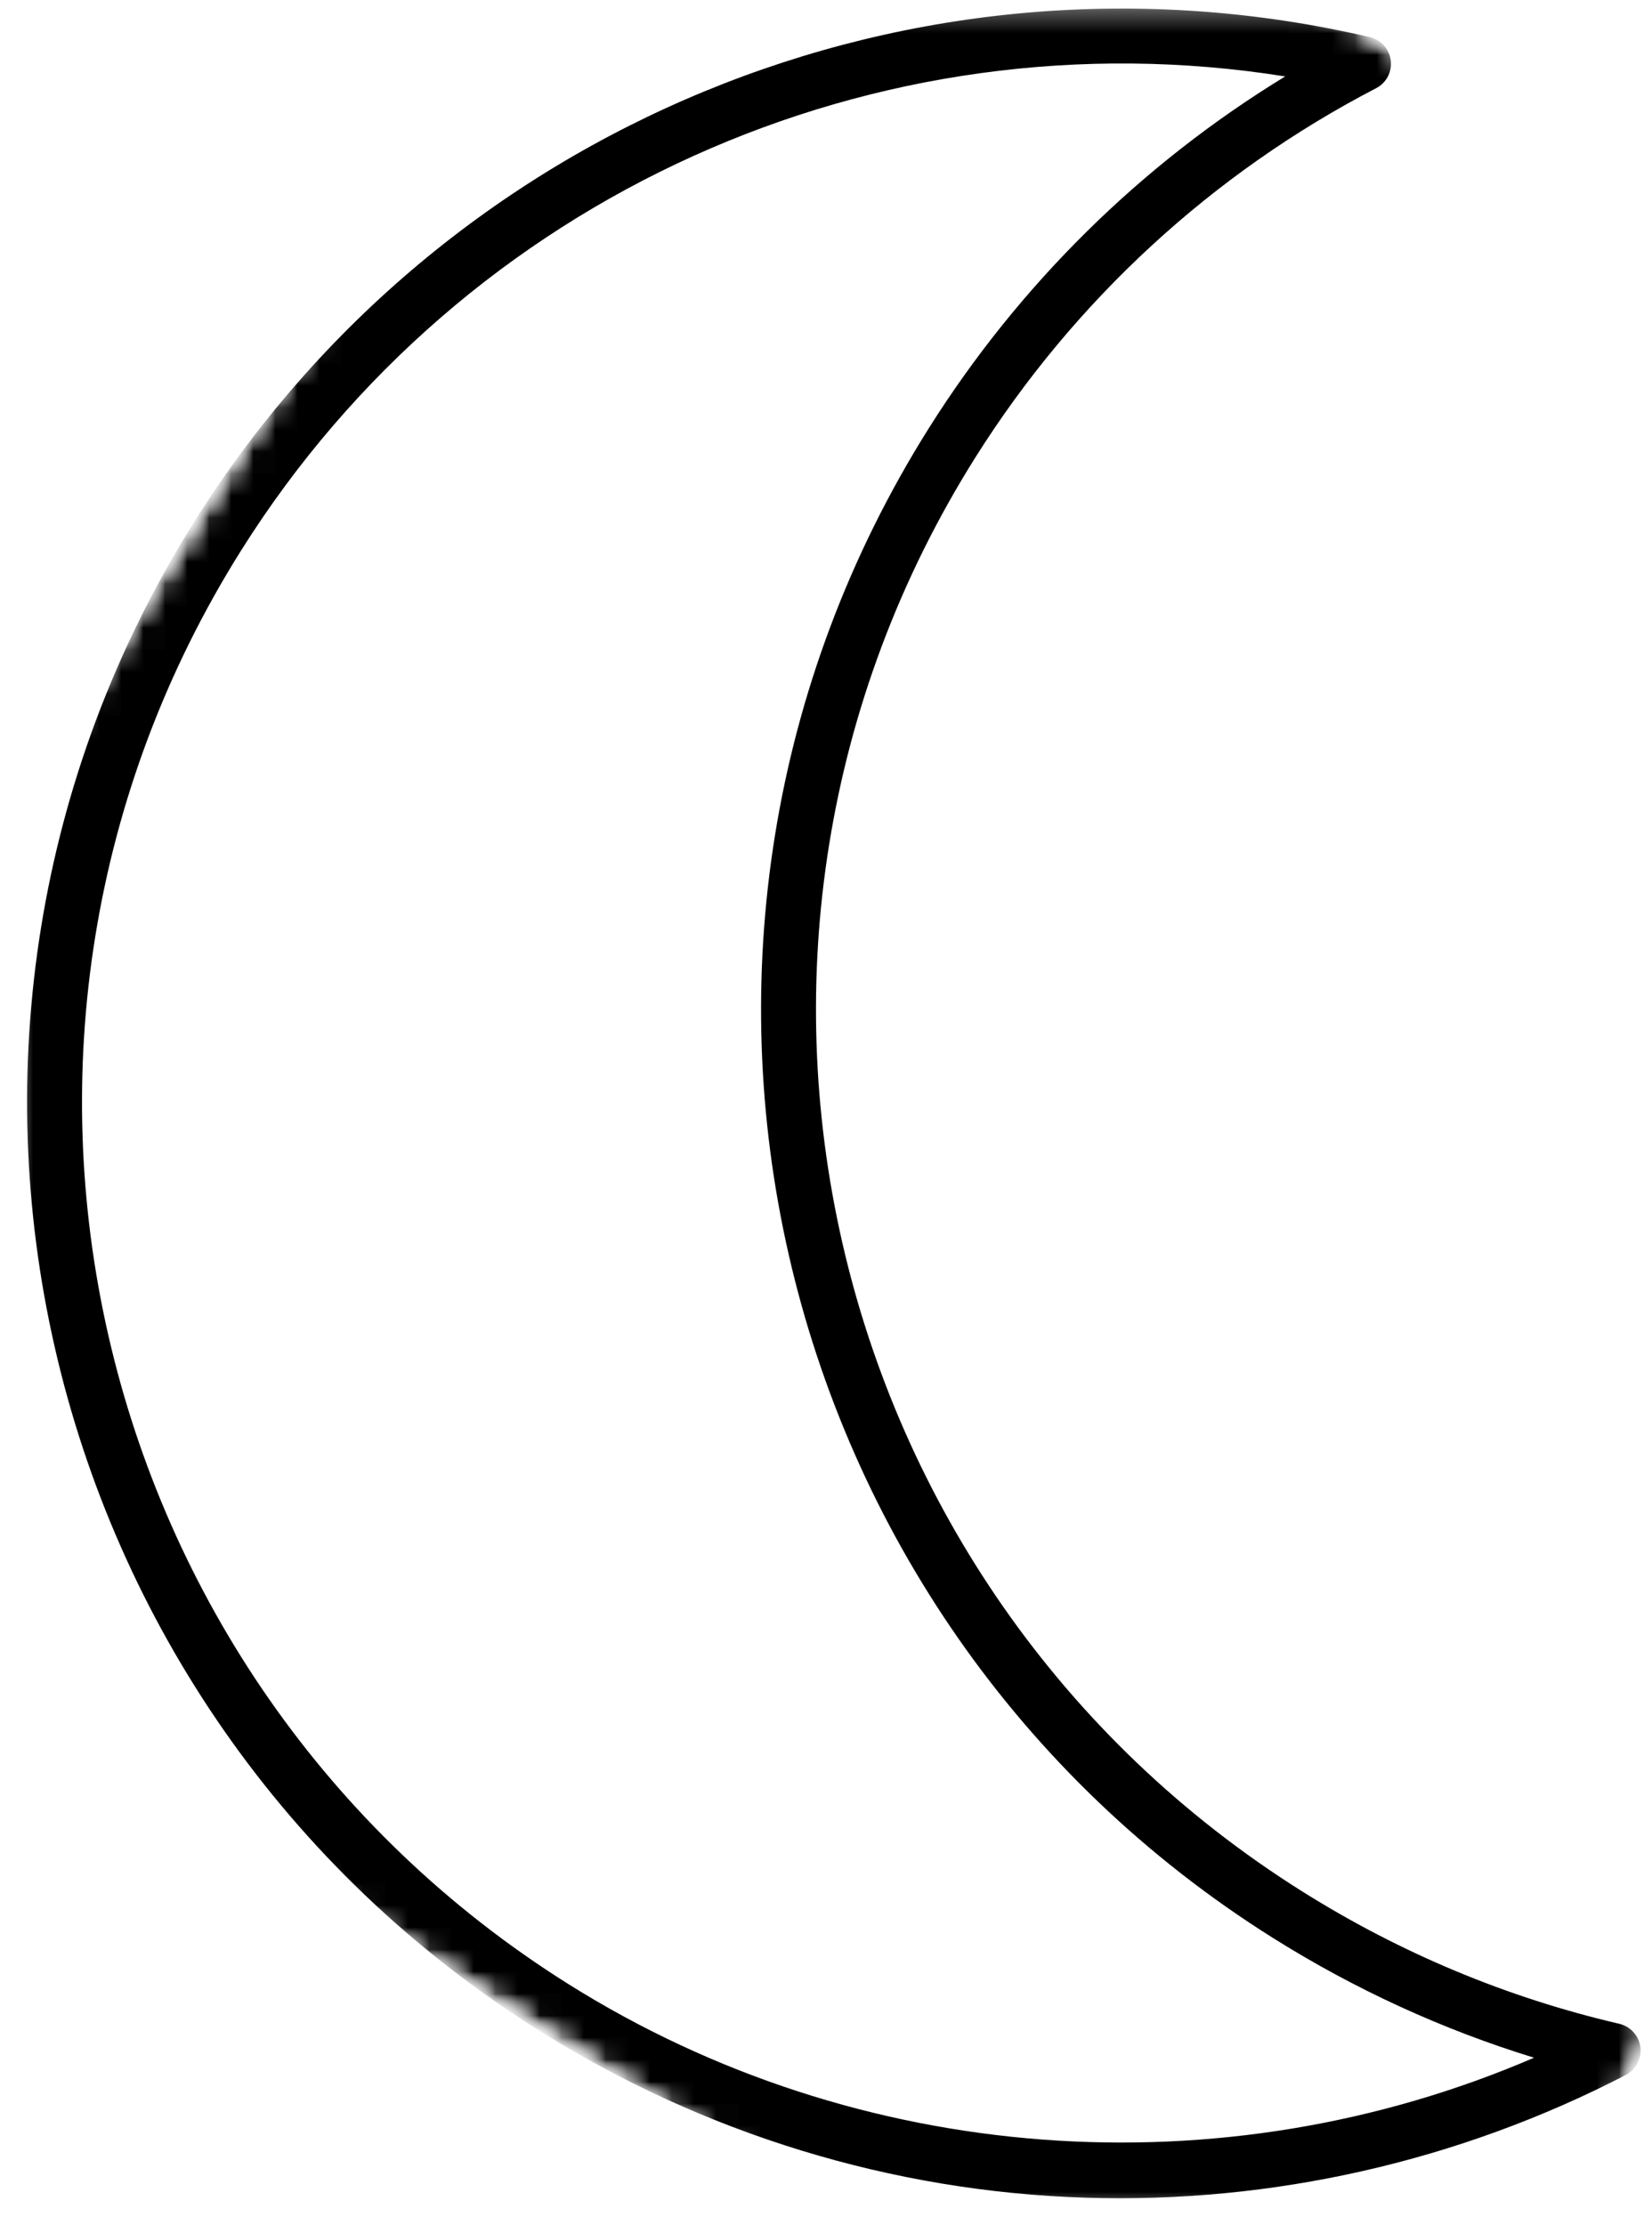 <?xml version="1.0" encoding="UTF-8"?> <svg xmlns="http://www.w3.org/2000/svg" width="75" height="101" viewBox="0 0 75 101" fill="none"><mask id="mask0_361_4990" style="mask-type:luminance" maskUnits="userSpaceOnUse" x="0" y="0" width="75" height="101"><path d="M0.739 0.326H74.548V100.326H0.739V0.326Z" fill="white"></path></mask><g mask="url(#mask0_361_4990)"><mask id="mask1_361_4990" style="mask-type:luminance" maskUnits="userSpaceOnUse" x="-18" y="-17" width="131" height="133"><path d="M33.909 -16.299L112.534 33.104L60.993 115.13L-17.632 65.725L33.909 -16.299Z" fill="white"></path></mask><g mask="url(#mask1_361_4990)"><mask id="mask2_361_4990" style="mask-type:luminance" maskUnits="userSpaceOnUse" x="-18" y="-17" width="131" height="133"><path d="M33.909 -16.299L112.534 33.104L60.993 115.13L-17.632 65.725L33.909 -16.299Z" fill="white"></path></mask><g mask="url(#mask2_361_4990)"><mask id="mask3_361_4990" style="mask-type:luminance" maskUnits="userSpaceOnUse" x="-18" y="-17" width="131" height="133"><path d="M33.909 -16.299L112.534 33.104L60.993 115.13L-17.632 65.725L33.909 -16.299Z" fill="white"></path></mask><g mask="url(#mask3_361_4990)"><path d="M58.347 3.47C39.79 0.51 21.065 8.885 10.949 24.986C-2.9 47.024 3.757 76.221 25.792 90.065C38.948 98.333 55.464 99.526 69.645 93.416C65.487 92.137 61.509 90.314 57.789 87.977C34.591 73.401 27.578 42.662 42.157 19.457C46.261 12.928 51.815 7.455 58.347 3.47ZM24.465 92.176C1.267 77.6 -5.744 46.864 8.835 23.659C20.114 5.711 41.554 -3.12 62.185 1.684C62.692 1.802 63.074 2.223 63.139 2.742C63.204 3.26 62.939 3.765 62.476 4.004C55.043 7.859 48.746 13.661 44.27 20.785C30.422 42.825 37.081 72.02 59.116 85.864C63.578 88.668 68.424 90.693 73.516 91.876C74.025 91.997 74.406 92.418 74.472 92.937C74.537 93.455 74.272 93.957 73.809 94.199C66.252 98.115 57.768 100.042 49.265 99.77C40.504 99.494 31.928 96.866 24.465 92.176Z" fill="black"></path></g></g></g></g></svg> 